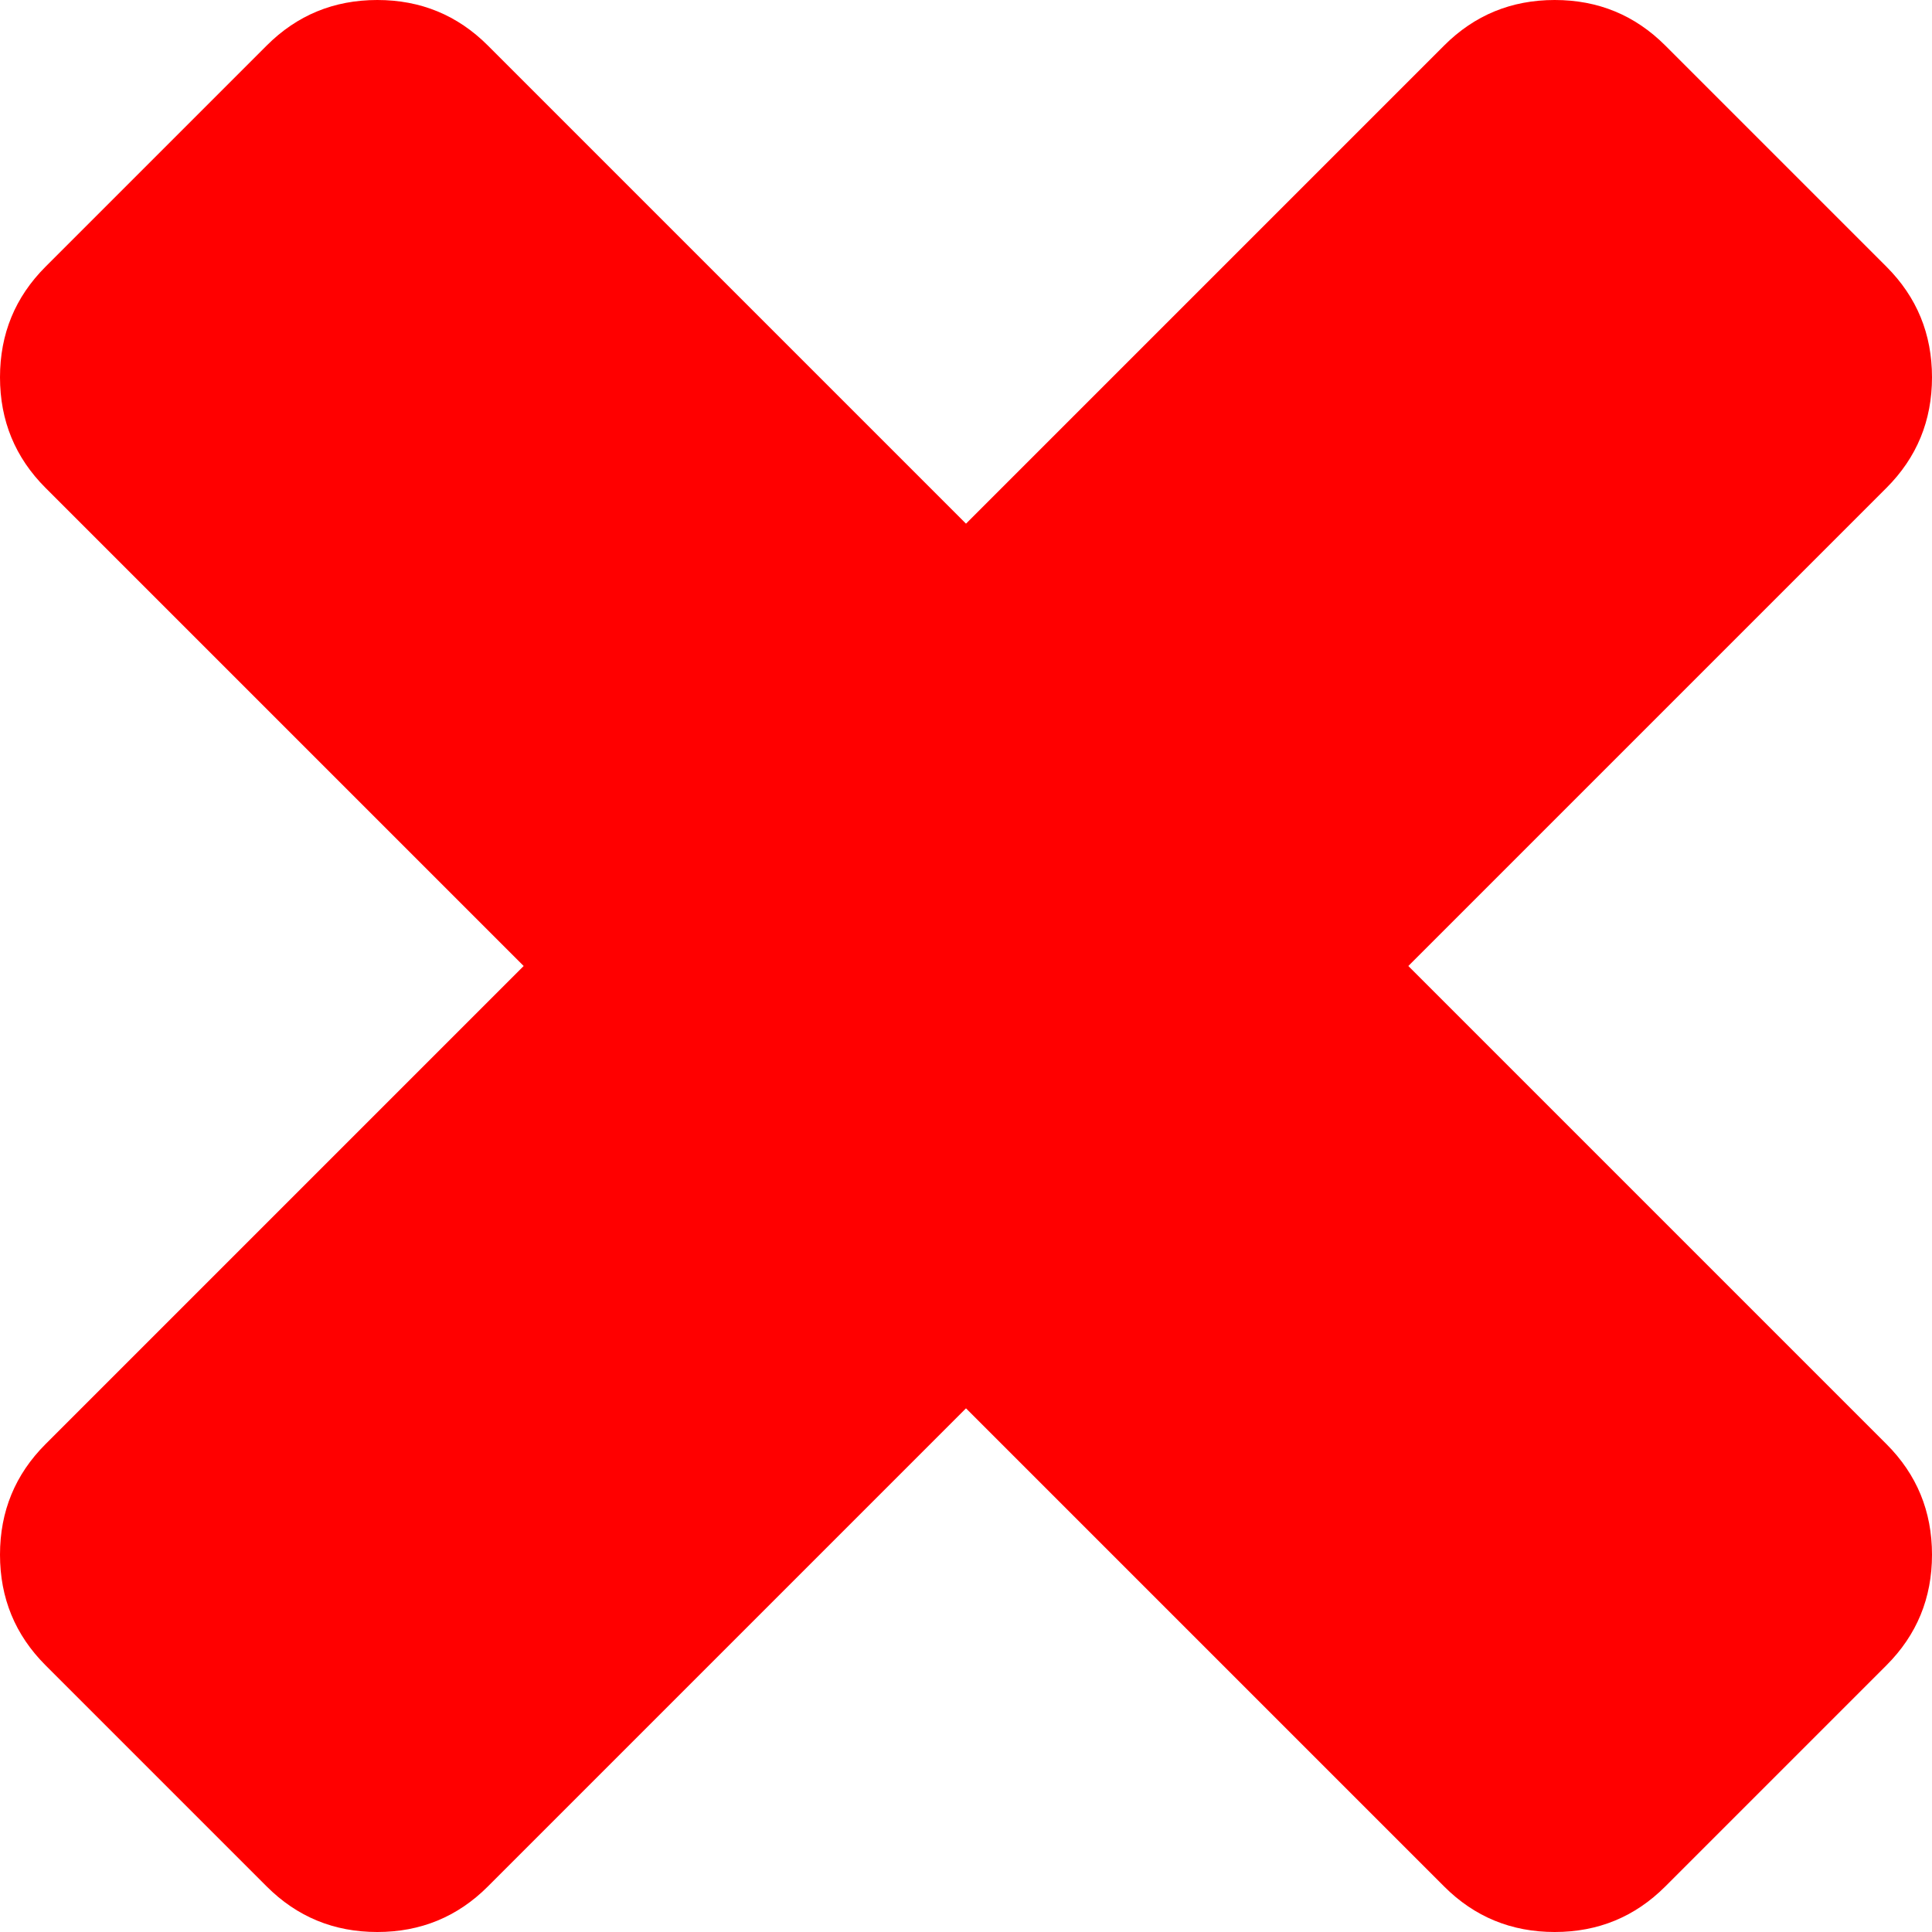 <?xml version="1.0" encoding="UTF-8"?>
<svg width="172px" height="172px" viewBox="0 0 172 172" version="1.1" xmlns="http://www.w3.org/2000/svg" xmlns:xlink="http://www.w3.org/1999/xlink">
    <title></title>
    <g id="Page-1" stroke="none" stroke-width="1" fill="none" fill-rule="evenodd">
        <g id="Final-Results" transform="translate(-976, -480)" fill="#FF0000" fill-rule="nonzero">
            <g id="" transform="translate(976, 480)">
                <path d="M167.946,128.566 C170.649,131.268 172,134.55 172,138.411 C172,142.272 170.649,145.553 167.946,148.256 L148.256,167.946 C145.553,170.649 142.272,172 138.411,172 C134.55,172 131.268,170.649 128.566,167.946 L86,125.38 L43.434,167.946 C40.732,170.649 37.45,172 33.589,172 C29.728,172 26.447,170.649 23.744,167.946 L4.054,148.256 C1.351,145.553 0,142.272 0,138.411 C0,134.55 1.351,131.268 4.054,128.566 L46.62,86 L4.054,43.434 C1.351,40.732 0,37.45 0,33.589 C0,29.728 1.351,26.447 4.054,23.744 L23.744,4.054 C26.447,1.351 29.728,0 33.589,0 C37.45,0 40.732,1.351 43.434,4.054 L86,46.62 L128.566,4.054 C131.268,1.351 134.55,0 138.411,0 C142.272,0 145.553,1.351 148.256,4.054 L167.946,23.744 C170.649,26.447 172,29.728 172,33.589 C172,37.45 170.649,40.732 167.946,43.434 L125.38,86 L167.946,128.566 Z" id="Path"></path>
            </g>
        </g>
    </g>
</svg>